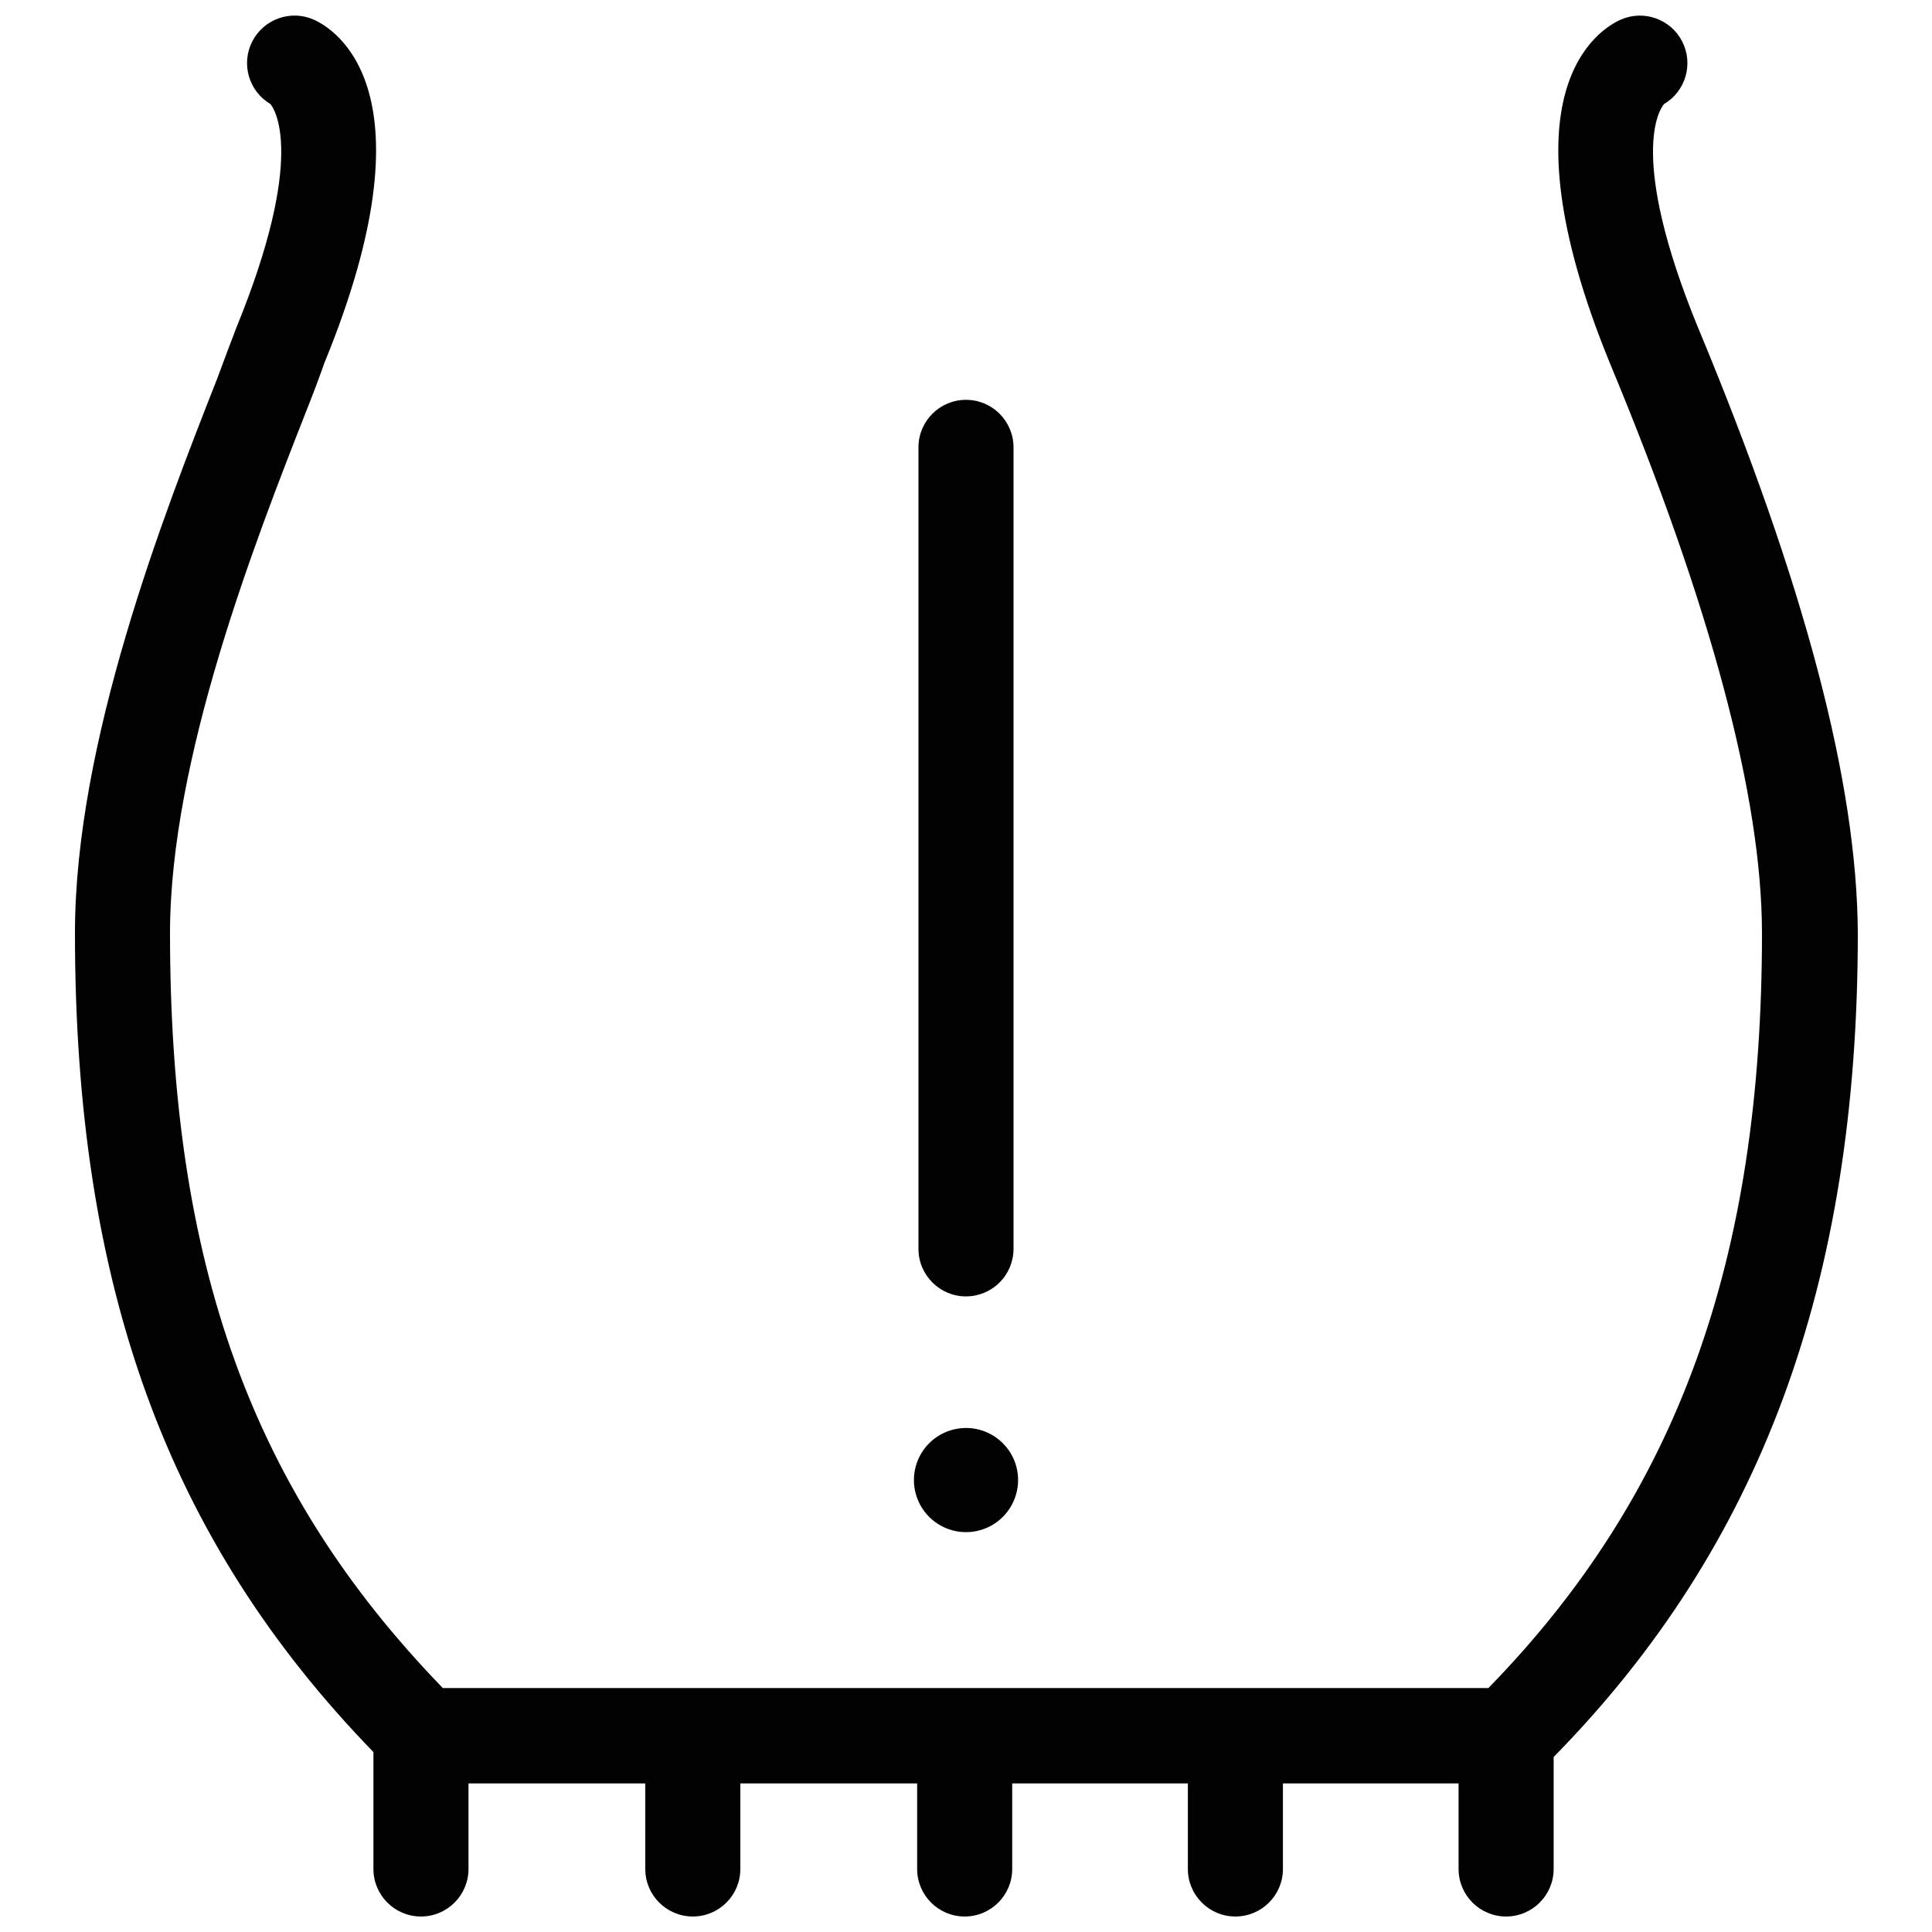 <?xml version="1.0" encoding="UTF-8"?>
<!-- Uploaded to: ICON Repo, www.iconrepo.com, Generator: ICON Repo Mixer Tools -->
<svg width="800px" height="800px" version="1.1" viewBox="144 144 512 512" xmlns="http://www.w3.org/2000/svg">
 <defs>
  <clipPath id="a">
   <path d="m163 148.09h474v503.81h-474z"/>
  </clipPath>
 </defs>
 <path d="m400 487.56c-6.957 0-12.598-5.641-12.598-12.598v-212.41c0-6.957 5.641-12.594 12.598-12.594 6.953 0 12.594 5.637 12.594 12.594v212.41c0 3.34-1.328 6.543-3.688 8.906-2.363 2.363-5.566 3.691-8.906 3.691z" fill="#020202"/>
 <path d="m400 522.43c-5.602 0-10.648 3.383-12.773 8.566-2.125 5.184-0.906 11.137 3.086 15.07 3.988 3.93 9.957 5.062 15.109 2.859 5.152-2.199 8.461-7.293 8.383-12.895-0.113-7.547-6.262-13.605-13.805-13.602z" fill="#020202"/>
 <g clip-path="url(#a)">
  <path d="m593.91 230.62c-18.539-45.344-10.078-57.785-8.918-59.047 5.738-3.391 7.844-10.668 4.797-16.598-3.043-5.93-10.184-8.457-16.281-5.769-5.691 2.519-32.445 18.793-2.871 91.039 26.754 64.285 40.305 115.12 40.305 151.14 0 86.707-22.469 148.68-72.5 199.96h-277.09c-50.535-52.148-72.297-112.2-72.297-200.07 0-45.996 22.418-103.43 35.871-137.74 2.016-5.039 3.777-9.723 5.039-13.352 29.621-72.191 2.82-88.465-2.824-90.984-6.098-2.688-13.238-0.16-16.281 5.769-3.047 5.93-0.945 13.207 4.797 16.598 1.059 1.258 9.621 13.703-9.07 59.398-1.461 3.879-3.223 8.414-5.039 13.402-14.156 35.973-37.684 96.18-37.684 146.91 0 93.508 24.434 160.71 79.098 217.04v30.984c0 6.957 5.641 12.594 12.594 12.594 6.957 0 12.598-5.637 12.598-12.594v-22.672h46.855l-0.004 22.672c0 6.957 5.641 12.594 12.598 12.594 6.957 0 12.594-5.637 12.594-12.594v-22.672h46.855v22.672c0 6.957 5.641 12.594 12.594 12.594 6.957 0 12.598-5.637 12.598-12.594v-22.672h46.551v22.672c0 6.957 5.641 12.594 12.594 12.594 6.957 0 12.598-5.637 12.598-12.594v-22.672h46.551v22.672c0 6.957 5.641 12.594 12.594 12.594 6.957 0 12.598-5.637 12.598-12.594v-29.676c54.816-55.82 80.609-125.35 80.609-218.35-0.203-39.801-14.008-92.398-42.422-160.66z" fill="#020202"/>
 </g>
</svg>